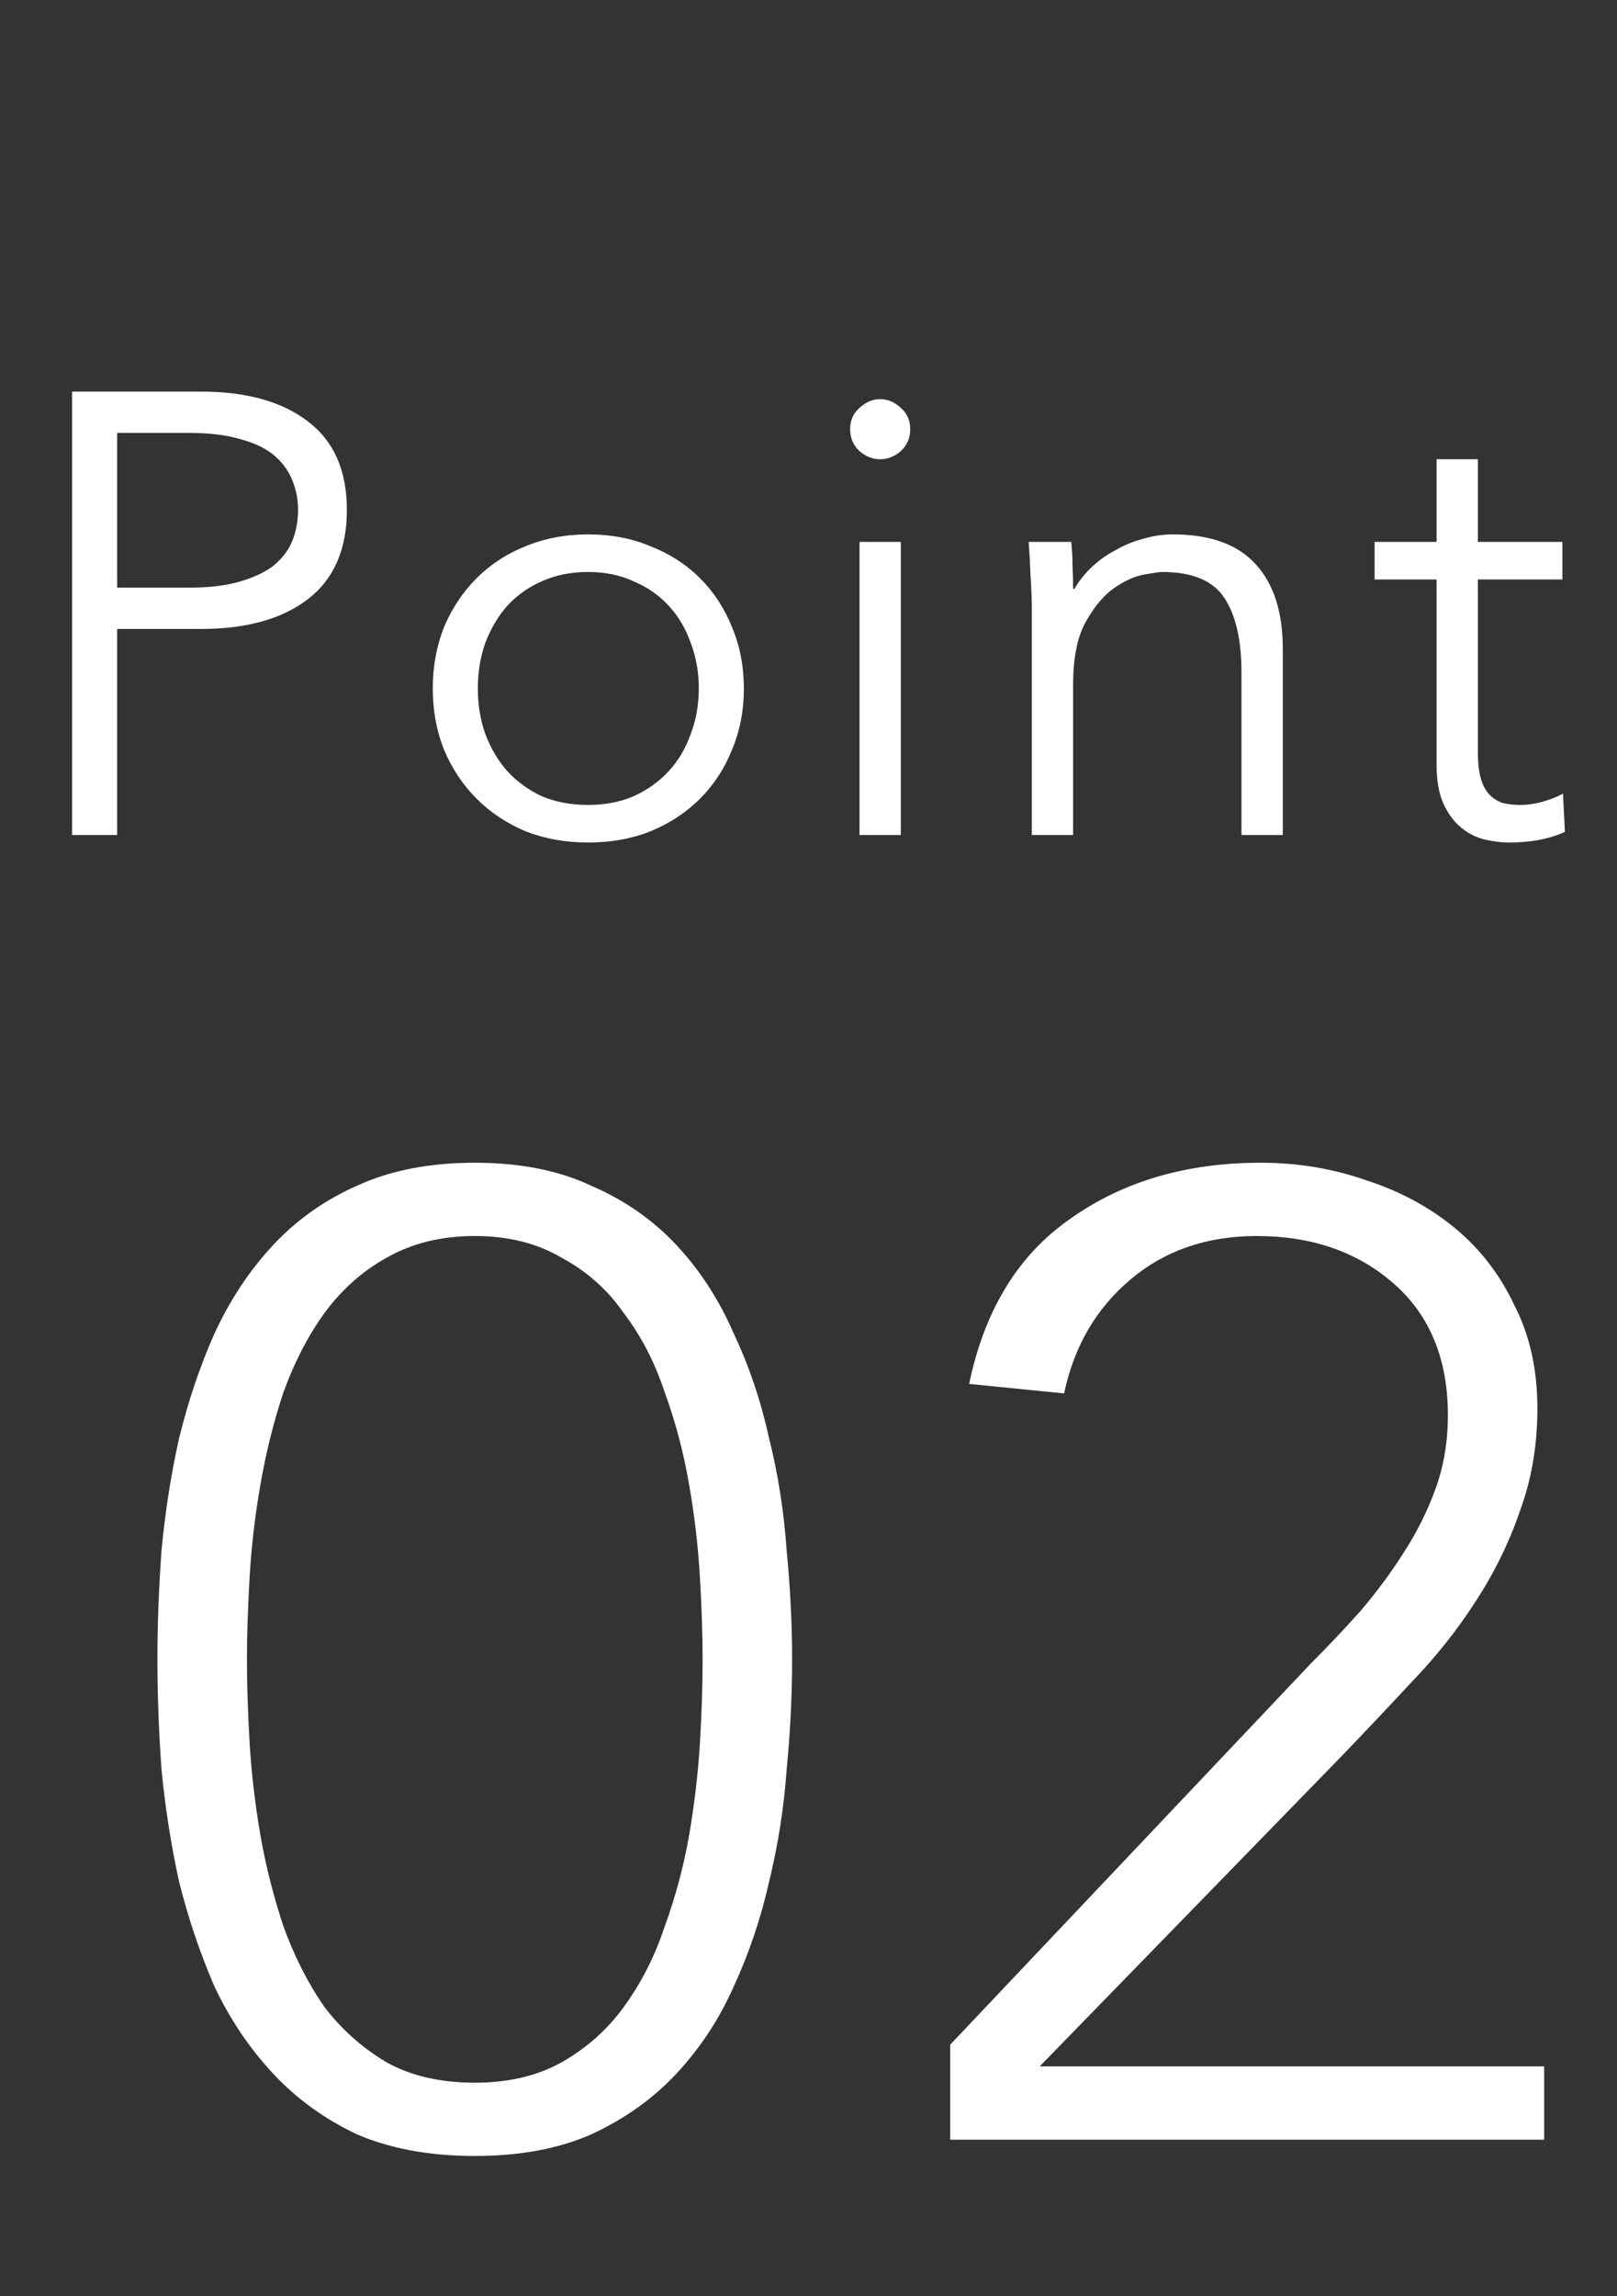 <svg width="31" height="44" viewBox="0 0 31 44" fill="none" xmlns="http://www.w3.org/2000/svg">
<rect x="0" y="0" width="31" height="44" fill="#333333" stroke="none"/>
<path d="M2.246 11.26H3.638C4.022 11.26 4.346 11.22 4.61 11.14C4.882 11.06 5.098 10.956 5.258 10.828C5.418 10.692 5.534 10.536 5.606 10.36C5.678 10.176 5.714 9.98 5.714 9.772C5.714 9.572 5.678 9.384 5.606 9.208C5.534 9.024 5.418 8.864 5.258 8.728C5.098 8.592 4.882 8.488 4.61 8.416C4.346 8.336 4.022 8.296 3.638 8.296H2.246V11.26ZM1.382 7.504H3.854C4.718 7.504 5.398 7.692 5.894 8.068C6.398 8.444 6.65 9.012 6.65 9.772C6.65 10.532 6.398 11.104 5.894 11.488C5.398 11.864 4.718 12.052 3.854 12.052H2.246V16H1.382V7.504ZM13.397 13.192C13.397 12.88 13.345 12.588 13.241 12.316C13.145 12.044 13.005 11.808 12.821 11.608C12.637 11.408 12.413 11.252 12.149 11.14C11.893 11.02 11.601 10.96 11.273 10.96C10.945 10.96 10.649 11.02 10.385 11.14C10.129 11.252 9.909 11.408 9.725 11.608C9.549 11.808 9.409 12.044 9.305 12.316C9.209 12.588 9.161 12.88 9.161 13.192C9.161 13.504 9.209 13.796 9.305 14.068C9.409 14.34 9.549 14.576 9.725 14.776C9.909 14.976 10.129 15.136 10.385 15.256C10.649 15.368 10.945 15.424 11.273 15.424C11.601 15.424 11.893 15.368 12.149 15.256C12.413 15.136 12.637 14.976 12.821 14.776C13.005 14.576 13.145 14.34 13.241 14.068C13.345 13.796 13.397 13.504 13.397 13.192ZM14.261 13.192C14.261 13.616 14.185 14.008 14.033 14.368C13.889 14.728 13.685 15.04 13.421 15.304C13.157 15.568 12.841 15.776 12.473 15.928C12.113 16.072 11.713 16.144 11.273 16.144C10.841 16.144 10.441 16.072 10.073 15.928C9.713 15.776 9.401 15.568 9.137 15.304C8.873 15.04 8.665 14.728 8.513 14.368C8.369 14.008 8.297 13.616 8.297 13.192C8.297 12.768 8.369 12.376 8.513 12.016C8.665 11.656 8.873 11.344 9.137 11.08C9.401 10.816 9.713 10.612 10.073 10.468C10.441 10.316 10.841 10.24 11.273 10.24C11.713 10.24 12.113 10.316 12.473 10.468C12.841 10.612 13.157 10.816 13.421 11.08C13.685 11.344 13.889 11.656 14.033 12.016C14.185 12.376 14.261 12.768 14.261 13.192ZM17.45 8.224C17.45 8.392 17.39 8.532 17.27 8.644C17.15 8.748 17.018 8.8 16.874 8.8C16.73 8.8 16.598 8.748 16.478 8.644C16.358 8.532 16.298 8.392 16.298 8.224C16.298 8.056 16.358 7.92 16.478 7.816C16.598 7.704 16.73 7.648 16.874 7.648C17.018 7.648 17.15 7.704 17.27 7.816C17.39 7.92 17.45 8.056 17.45 8.224ZM17.27 16H16.478V10.384H17.27V16ZM20.537 10.384C20.553 10.536 20.561 10.688 20.561 10.84C20.569 10.984 20.573 11.132 20.573 11.284H20.597C20.685 11.132 20.797 10.992 20.933 10.864C21.069 10.736 21.221 10.628 21.389 10.54C21.557 10.444 21.733 10.372 21.917 10.324C22.109 10.268 22.297 10.24 22.481 10.24C23.201 10.24 23.733 10.432 24.077 10.816C24.421 11.192 24.593 11.732 24.593 12.436V16H23.801V12.892C23.801 12.268 23.693 11.792 23.477 11.464C23.261 11.128 22.861 10.96 22.277 10.96C22.237 10.96 22.125 10.976 21.941 11.008C21.757 11.04 21.561 11.128 21.353 11.272C21.153 11.416 20.973 11.632 20.813 11.92C20.653 12.208 20.573 12.608 20.573 13.12V16H19.781V11.62C19.781 11.468 19.773 11.276 19.757 11.044C19.749 10.812 19.737 10.592 19.721 10.384H20.537ZM29.953 11.104H28.333V14.416C28.333 14.624 28.353 14.796 28.393 14.932C28.433 15.06 28.489 15.16 28.561 15.232C28.633 15.304 28.717 15.356 28.813 15.388C28.917 15.412 29.029 15.424 29.149 15.424C29.285 15.424 29.425 15.404 29.569 15.364C29.713 15.324 29.845 15.272 29.965 15.208L30.001 15.94C29.705 16.076 29.349 16.144 28.933 16.144C28.781 16.144 28.621 16.124 28.453 16.084C28.293 16.044 28.145 15.968 28.009 15.856C27.873 15.744 27.761 15.592 27.673 15.4C27.585 15.208 27.541 14.956 27.541 14.644V11.104H26.353V10.384H27.541V8.8H28.333V10.384H29.953V11.104Z" fill="white"/>
<path d="M3.018 31.796C3.018 31.137 3.044 30.444 3.096 29.716C3.166 28.971 3.278 28.251 3.434 27.558C3.608 26.847 3.833 26.18 4.11 25.556C4.405 24.915 4.778 24.351 5.228 23.866C5.679 23.381 6.216 22.999 6.84 22.722C7.482 22.427 8.236 22.28 9.102 22.28C9.969 22.28 10.714 22.427 11.338 22.722C11.979 22.999 12.525 23.381 12.976 23.866C13.427 24.351 13.791 24.915 14.068 25.556C14.363 26.18 14.588 26.847 14.744 27.558C14.918 28.251 15.03 28.971 15.082 29.716C15.152 30.444 15.186 31.137 15.186 31.796C15.186 32.472 15.152 33.174 15.082 33.902C15.03 34.63 14.918 35.349 14.744 36.06C14.588 36.753 14.363 37.421 14.068 38.062C13.791 38.686 13.427 39.241 12.976 39.726C12.525 40.211 11.979 40.601 11.338 40.896C10.714 41.173 9.969 41.312 9.102 41.312C8.236 41.312 7.482 41.173 6.84 40.896C6.216 40.601 5.679 40.211 5.228 39.726C4.778 39.241 4.405 38.686 4.11 38.062C3.833 37.421 3.608 36.753 3.434 36.06C3.278 35.349 3.166 34.63 3.096 33.902C3.044 33.174 3.018 32.472 3.018 31.796ZM4.734 31.796C4.734 32.281 4.752 32.819 4.786 33.408C4.821 33.98 4.89 34.569 4.994 35.176C5.098 35.765 5.246 36.346 5.436 36.918C5.644 37.49 5.904 38.001 6.216 38.452C6.546 38.885 6.944 39.241 7.412 39.518C7.88 39.778 8.444 39.908 9.102 39.908C9.744 39.908 10.298 39.778 10.766 39.518C11.252 39.241 11.65 38.885 11.962 38.452C12.291 38.001 12.552 37.49 12.742 36.918C12.95 36.346 13.106 35.765 13.21 35.176C13.314 34.569 13.383 33.98 13.418 33.408C13.453 32.819 13.47 32.281 13.47 31.796C13.47 31.328 13.453 30.799 13.418 30.21C13.383 29.621 13.314 29.031 13.21 28.442C13.106 27.835 12.95 27.246 12.742 26.674C12.552 26.102 12.291 25.599 11.962 25.166C11.65 24.715 11.252 24.36 10.766 24.1C10.298 23.823 9.744 23.684 9.102 23.684C8.461 23.684 7.898 23.823 7.412 24.1C6.944 24.36 6.546 24.715 6.216 25.166C5.904 25.599 5.644 26.102 5.436 26.674C5.246 27.246 5.098 27.835 4.994 28.442C4.89 29.031 4.821 29.621 4.786 30.21C4.752 30.799 4.734 31.328 4.734 31.796ZM18.216 39.18L25.132 31.874C25.444 31.562 25.756 31.233 26.068 30.886C26.38 30.522 26.657 30.149 26.9 29.768C27.16 29.369 27.368 28.953 27.524 28.52C27.68 28.087 27.758 27.619 27.758 27.116C27.758 26.041 27.411 25.201 26.718 24.594C26.025 23.987 25.149 23.684 24.092 23.684C23.139 23.684 22.333 23.961 21.674 24.516C21.015 25.071 20.591 25.799 20.4 26.7L18.58 26.518C18.875 25.097 19.525 24.039 20.53 23.346C21.535 22.635 22.749 22.28 24.17 22.28C24.881 22.28 25.557 22.393 26.198 22.618C26.839 22.826 27.403 23.129 27.888 23.528C28.373 23.927 28.755 24.421 29.032 25.01C29.327 25.582 29.474 26.241 29.474 26.986C29.474 27.697 29.361 28.355 29.136 28.962C28.928 29.569 28.642 30.149 28.278 30.704C27.931 31.241 27.524 31.753 27.056 32.238C26.605 32.723 26.146 33.209 25.678 33.694L19.932 39.596H29.604V41H18.216V39.18Z" fill="white"/>
</svg>
